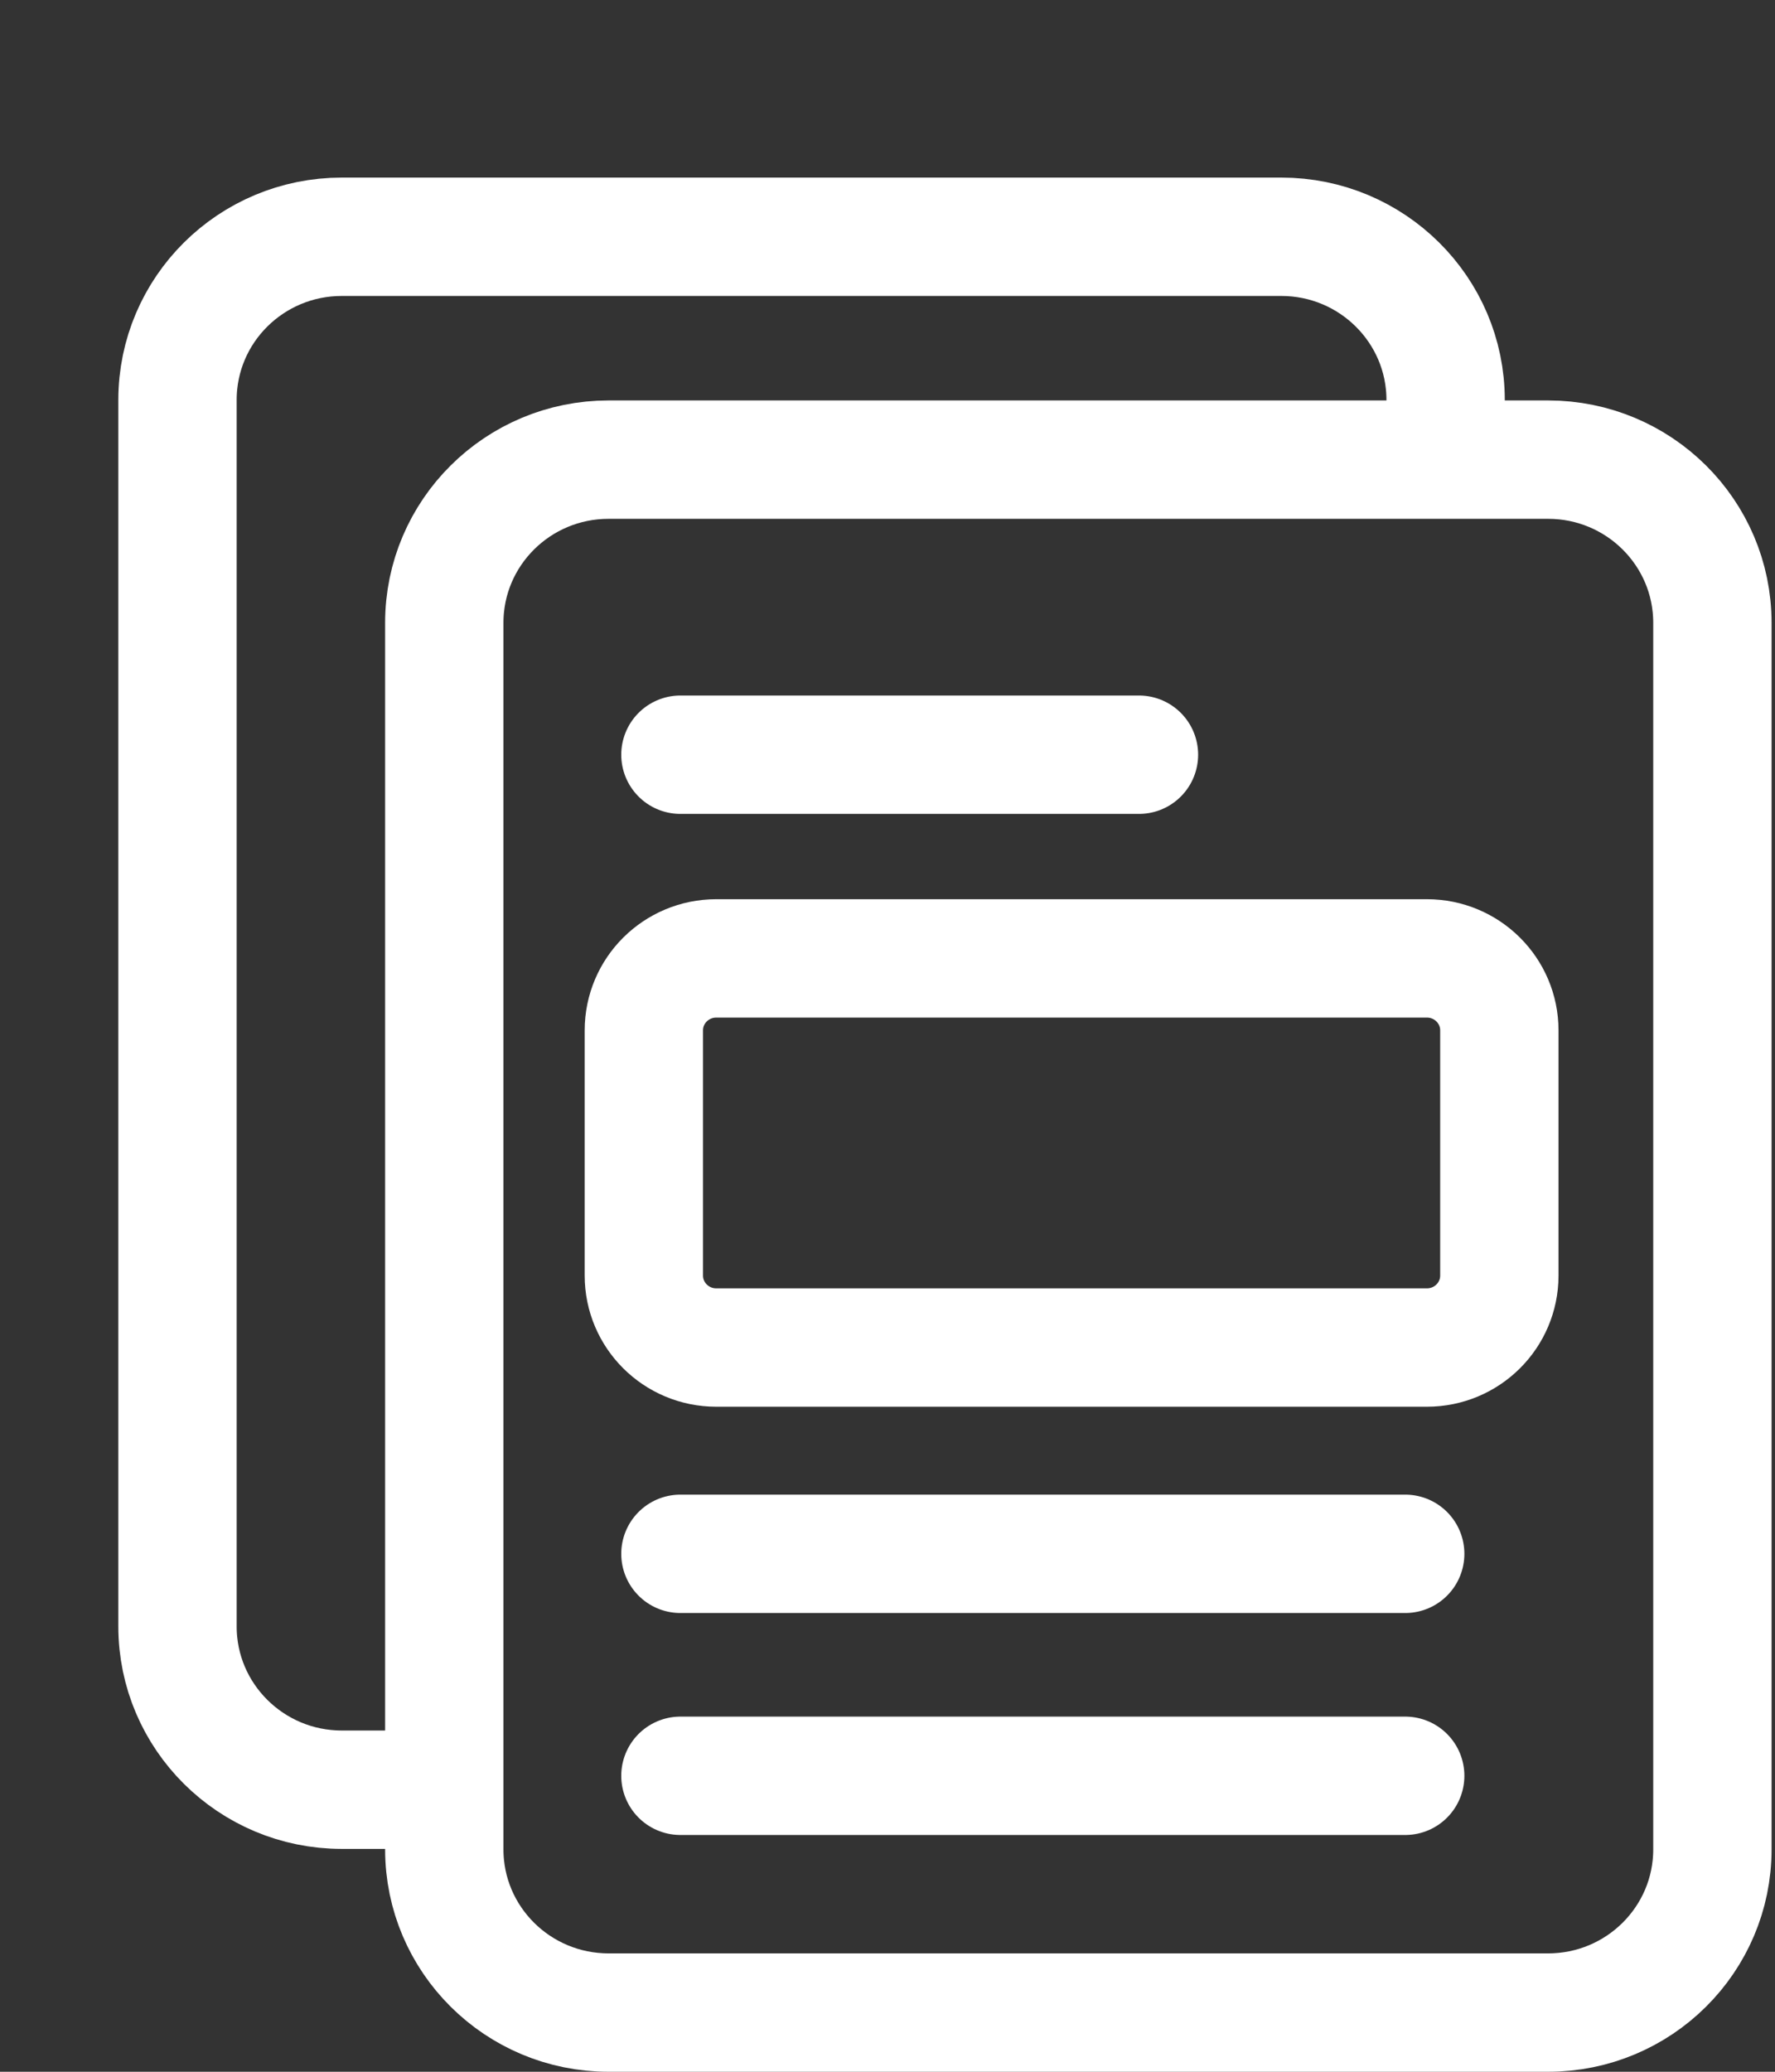 <svg width="30" height="35" viewBox="0 0 30 35" fill="none" xmlns="http://www.w3.org/2000/svg">
<rect x="0" y="0" width="30" height="35" fill="#333333" stroke="none"/>
<path d="M26.165 7.765H10.286C8.752 7.765 7.509 9 7.509 10.522V31.243C7.509 32.765 8.752 34 10.286 34H26.165C27.699 34 28.942 32.765 28.942 31.243V10.522C28.942 9 27.699 7.765 26.165 7.765Z" stroke="white" stroke-width="2" stroke-miterlimit="10"/>
<path d="M7.509 30.235H5.777C4.243 30.235 3 28.998 3 27.477V6.757C3 5.234 4.243 4 5.777 4H21.656C23.188 4 24.433 5.234 24.433 6.757V7.765" stroke="white" stroke-width="2" stroke-miterlimit="10"/>
<path d="M24.117 16.191H12.106C11.43 16.191 10.882 16.735 10.882 17.407V21.549C10.882 22.221 11.43 22.765 12.106 22.765H24.117C24.793 22.765 25.341 22.221 25.341 21.549V17.407C25.341 16.735 24.793 16.191 24.117 16.191Z" stroke="white" stroke-width="2" stroke-miterlimit="10"/>
<line x1="11.5" y1="26.25" x2="23.75" y2="26.25" stroke="white" stroke-width="2" stroke-linecap="round"/>
<line x1="11.5" y1="30" x2="23.75" y2="30" stroke="white" stroke-width="2" stroke-linecap="round"/>
<line x1="11.5" y1="12.75" x2="19.25" y2="12.75" stroke="white" stroke-width="2" stroke-linecap="round"/>
</svg>
